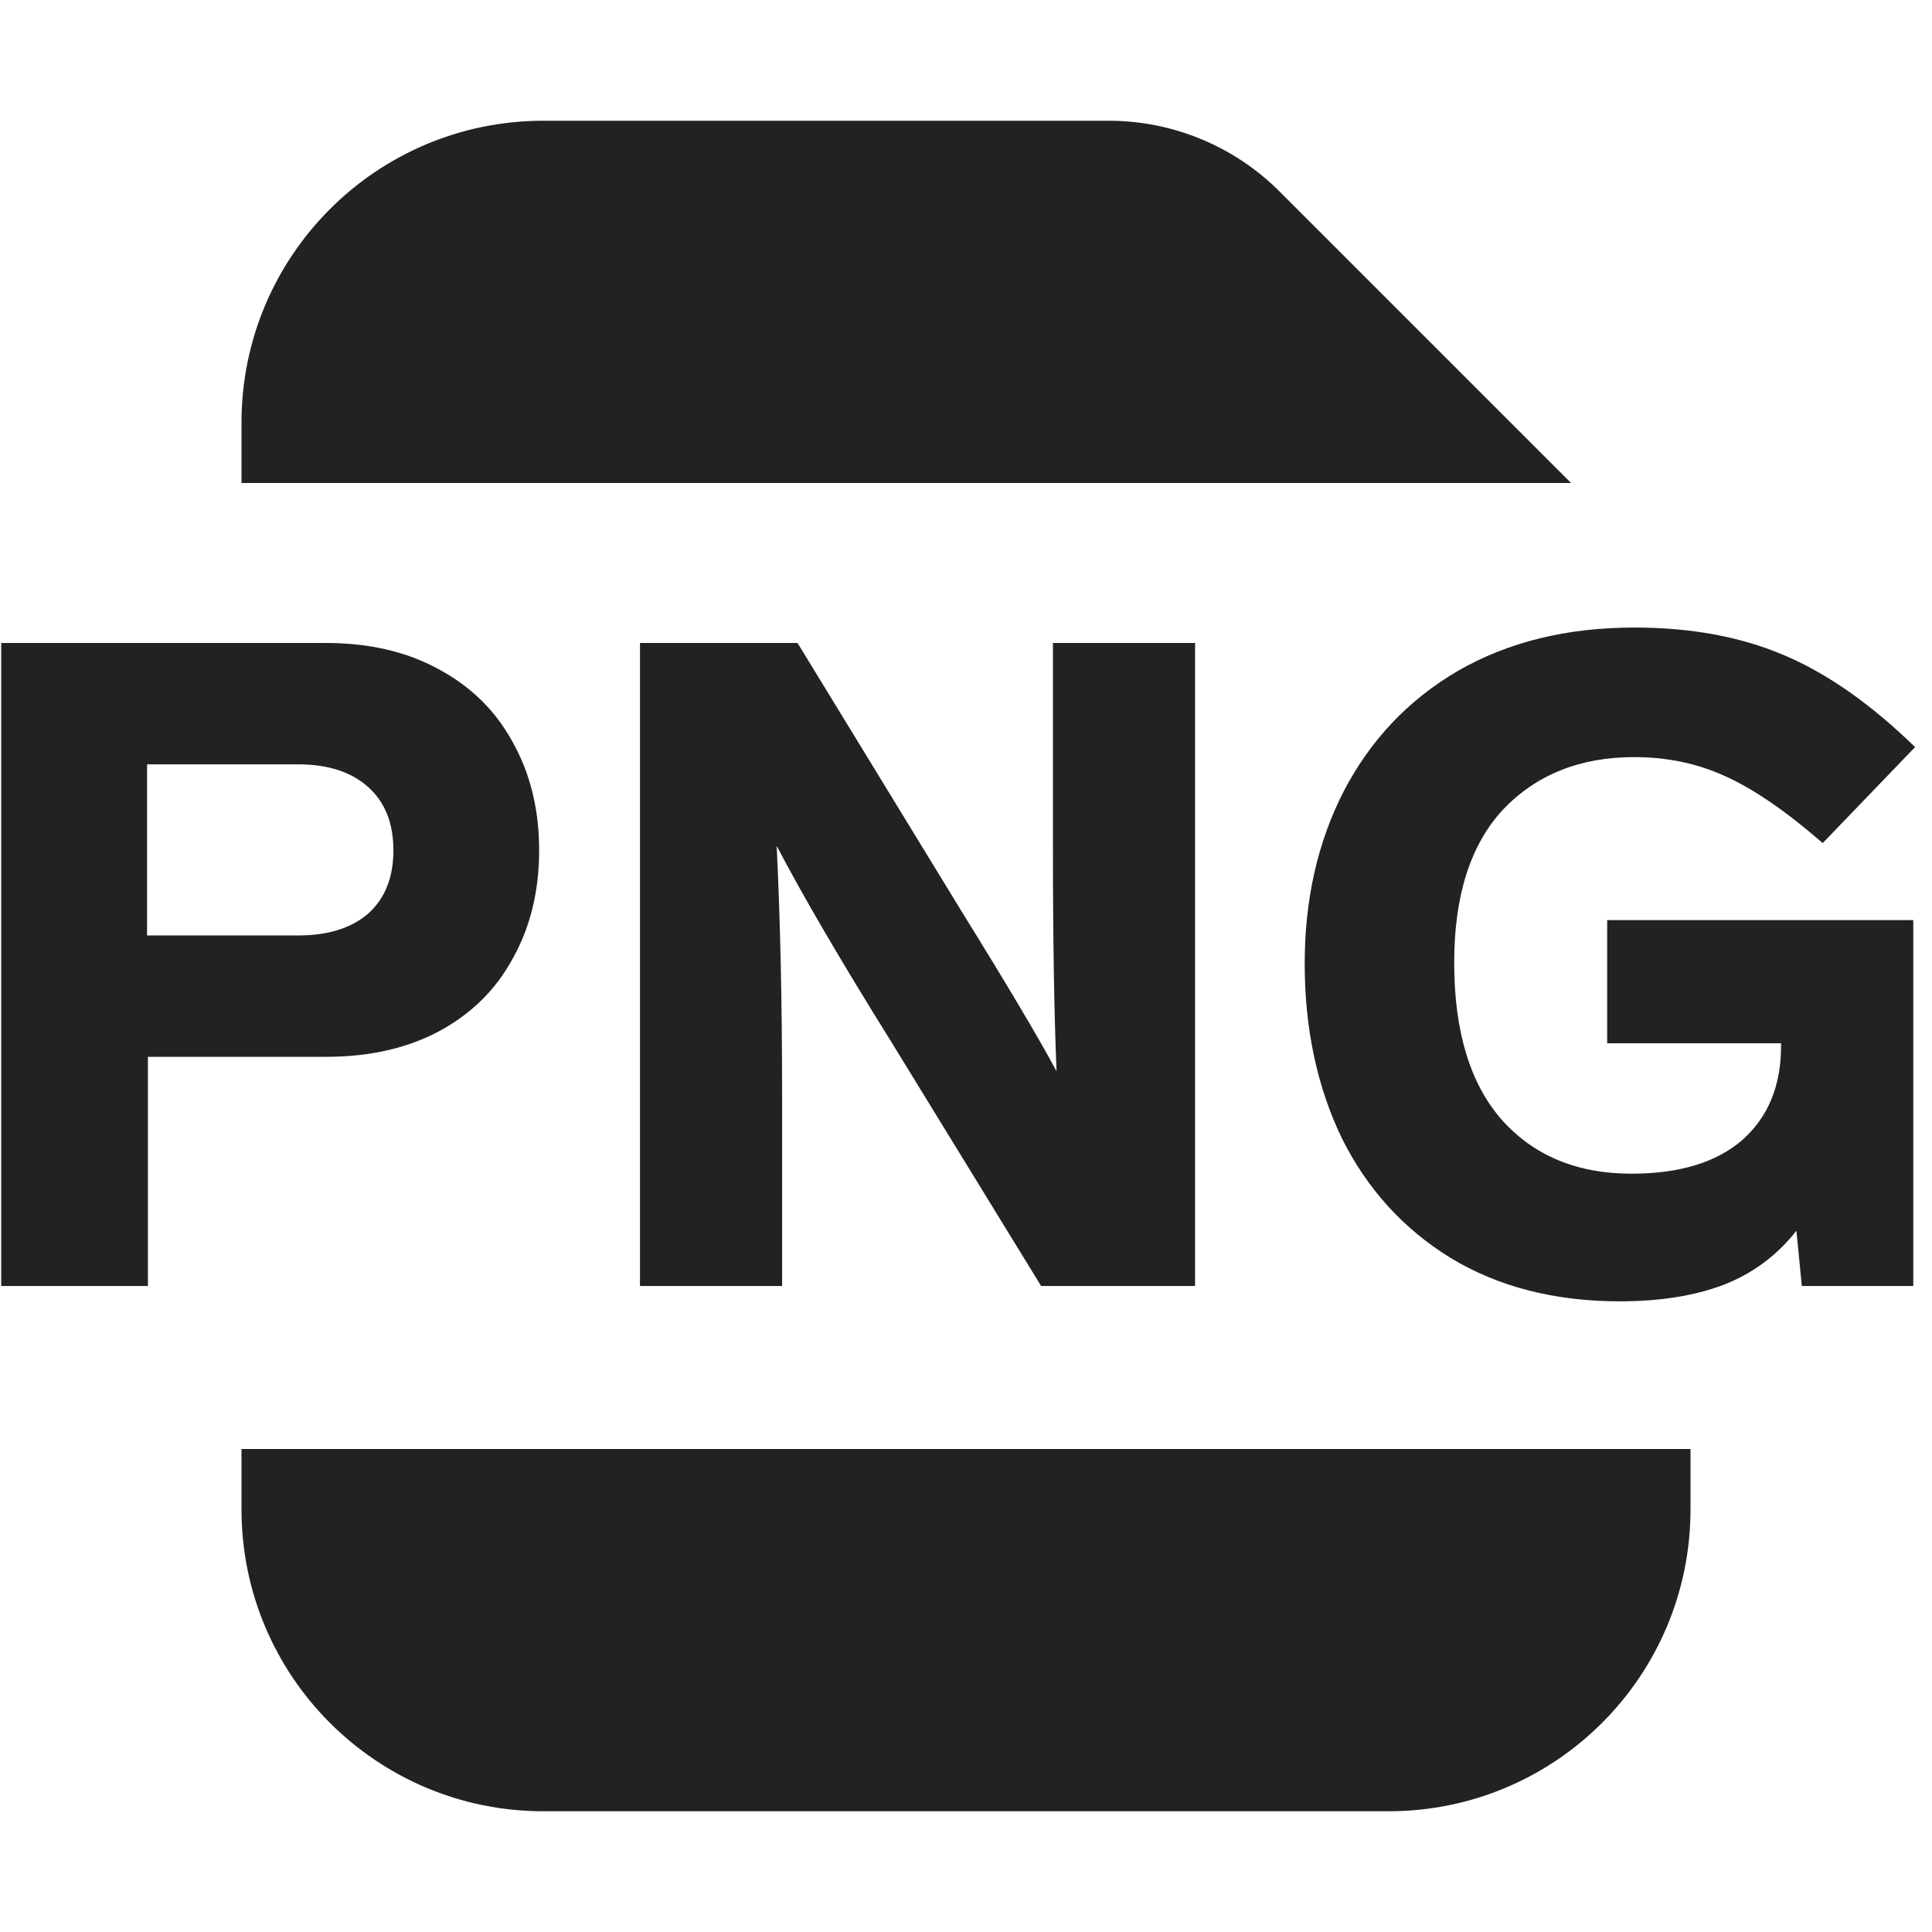 <svg width="16" height="16" viewBox="0 0 16 16" fill="none" xmlns="http://www.w3.org/2000/svg">
<path d="M10.597 1.586C10.222 1.211 9.713 1 9.183 1H4.5C3.119 1 2 2.119 2 3.5V4H13.011L10.597 1.586Z" fill="#222222"/>
<path d="M2 12.5V12H14V12.5C14 13.881 12.881 15 11.5 15H4.5C3.119 15 2 13.881 2 12.5Z" fill="#222222"/>
<path fill-rule="evenodd" clip-rule="evenodd" d="M3.633 5.542C3.368 5.397 3.058 5.325 2.703 5.325H0.01V10.65H1.225V8.752H2.703C3.058 8.752 3.368 8.682 3.633 8.542C3.903 8.397 4.108 8.195 4.248 7.935C4.393 7.675 4.465 7.377 4.465 7.042C4.465 6.707 4.393 6.41 4.248 6.15C4.108 5.89 3.903 5.687 3.633 5.542ZM1.218 7.747V6.33H2.47C2.715 6.33 2.908 6.392 3.048 6.517C3.188 6.642 3.258 6.817 3.258 7.042C3.258 7.267 3.188 7.442 3.048 7.567C2.908 7.687 2.715 7.747 2.47 7.747H1.218Z" fill="#222222"/>
<path d="M9.897 5.325H8.72V7.035C8.72 7.785 8.73 8.397 8.75 8.872C8.6 8.592 8.337 8.15 7.962 7.545L6.605 5.325H5.3V10.65H6.477V9.067C6.477 8.307 6.462 7.62 6.432 7.005C6.652 7.425 6.965 7.96 7.37 8.61L8.622 10.65H9.897V5.325Z" fill="#222222"/>
<path d="M13.31 7.62V8.64H14.75V8.662C14.75 8.992 14.643 9.252 14.428 9.442C14.213 9.627 13.908 9.72 13.512 9.72C13.062 9.72 12.705 9.572 12.44 9.277C12.175 8.977 12.043 8.542 12.043 7.972C12.043 7.417 12.178 6.995 12.447 6.705C12.723 6.415 13.085 6.27 13.535 6.27C13.805 6.27 14.055 6.322 14.285 6.427C14.52 6.532 14.79 6.717 15.095 6.982L15.86 6.187C15.49 5.827 15.125 5.572 14.765 5.422C14.41 5.272 14 5.197 13.535 5.197C12.975 5.197 12.488 5.317 12.072 5.557C11.662 5.797 11.348 6.13 11.127 6.555C10.912 6.975 10.805 7.45 10.805 7.98C10.805 8.52 10.908 9.002 11.113 9.427C11.322 9.847 11.623 10.177 12.012 10.417C12.408 10.657 12.875 10.777 13.415 10.777C13.745 10.777 14.03 10.732 14.27 10.642C14.515 10.547 14.717 10.397 14.877 10.192L14.922 10.65H15.845V7.62H13.31Z" fill="#222222"/>
</svg>
